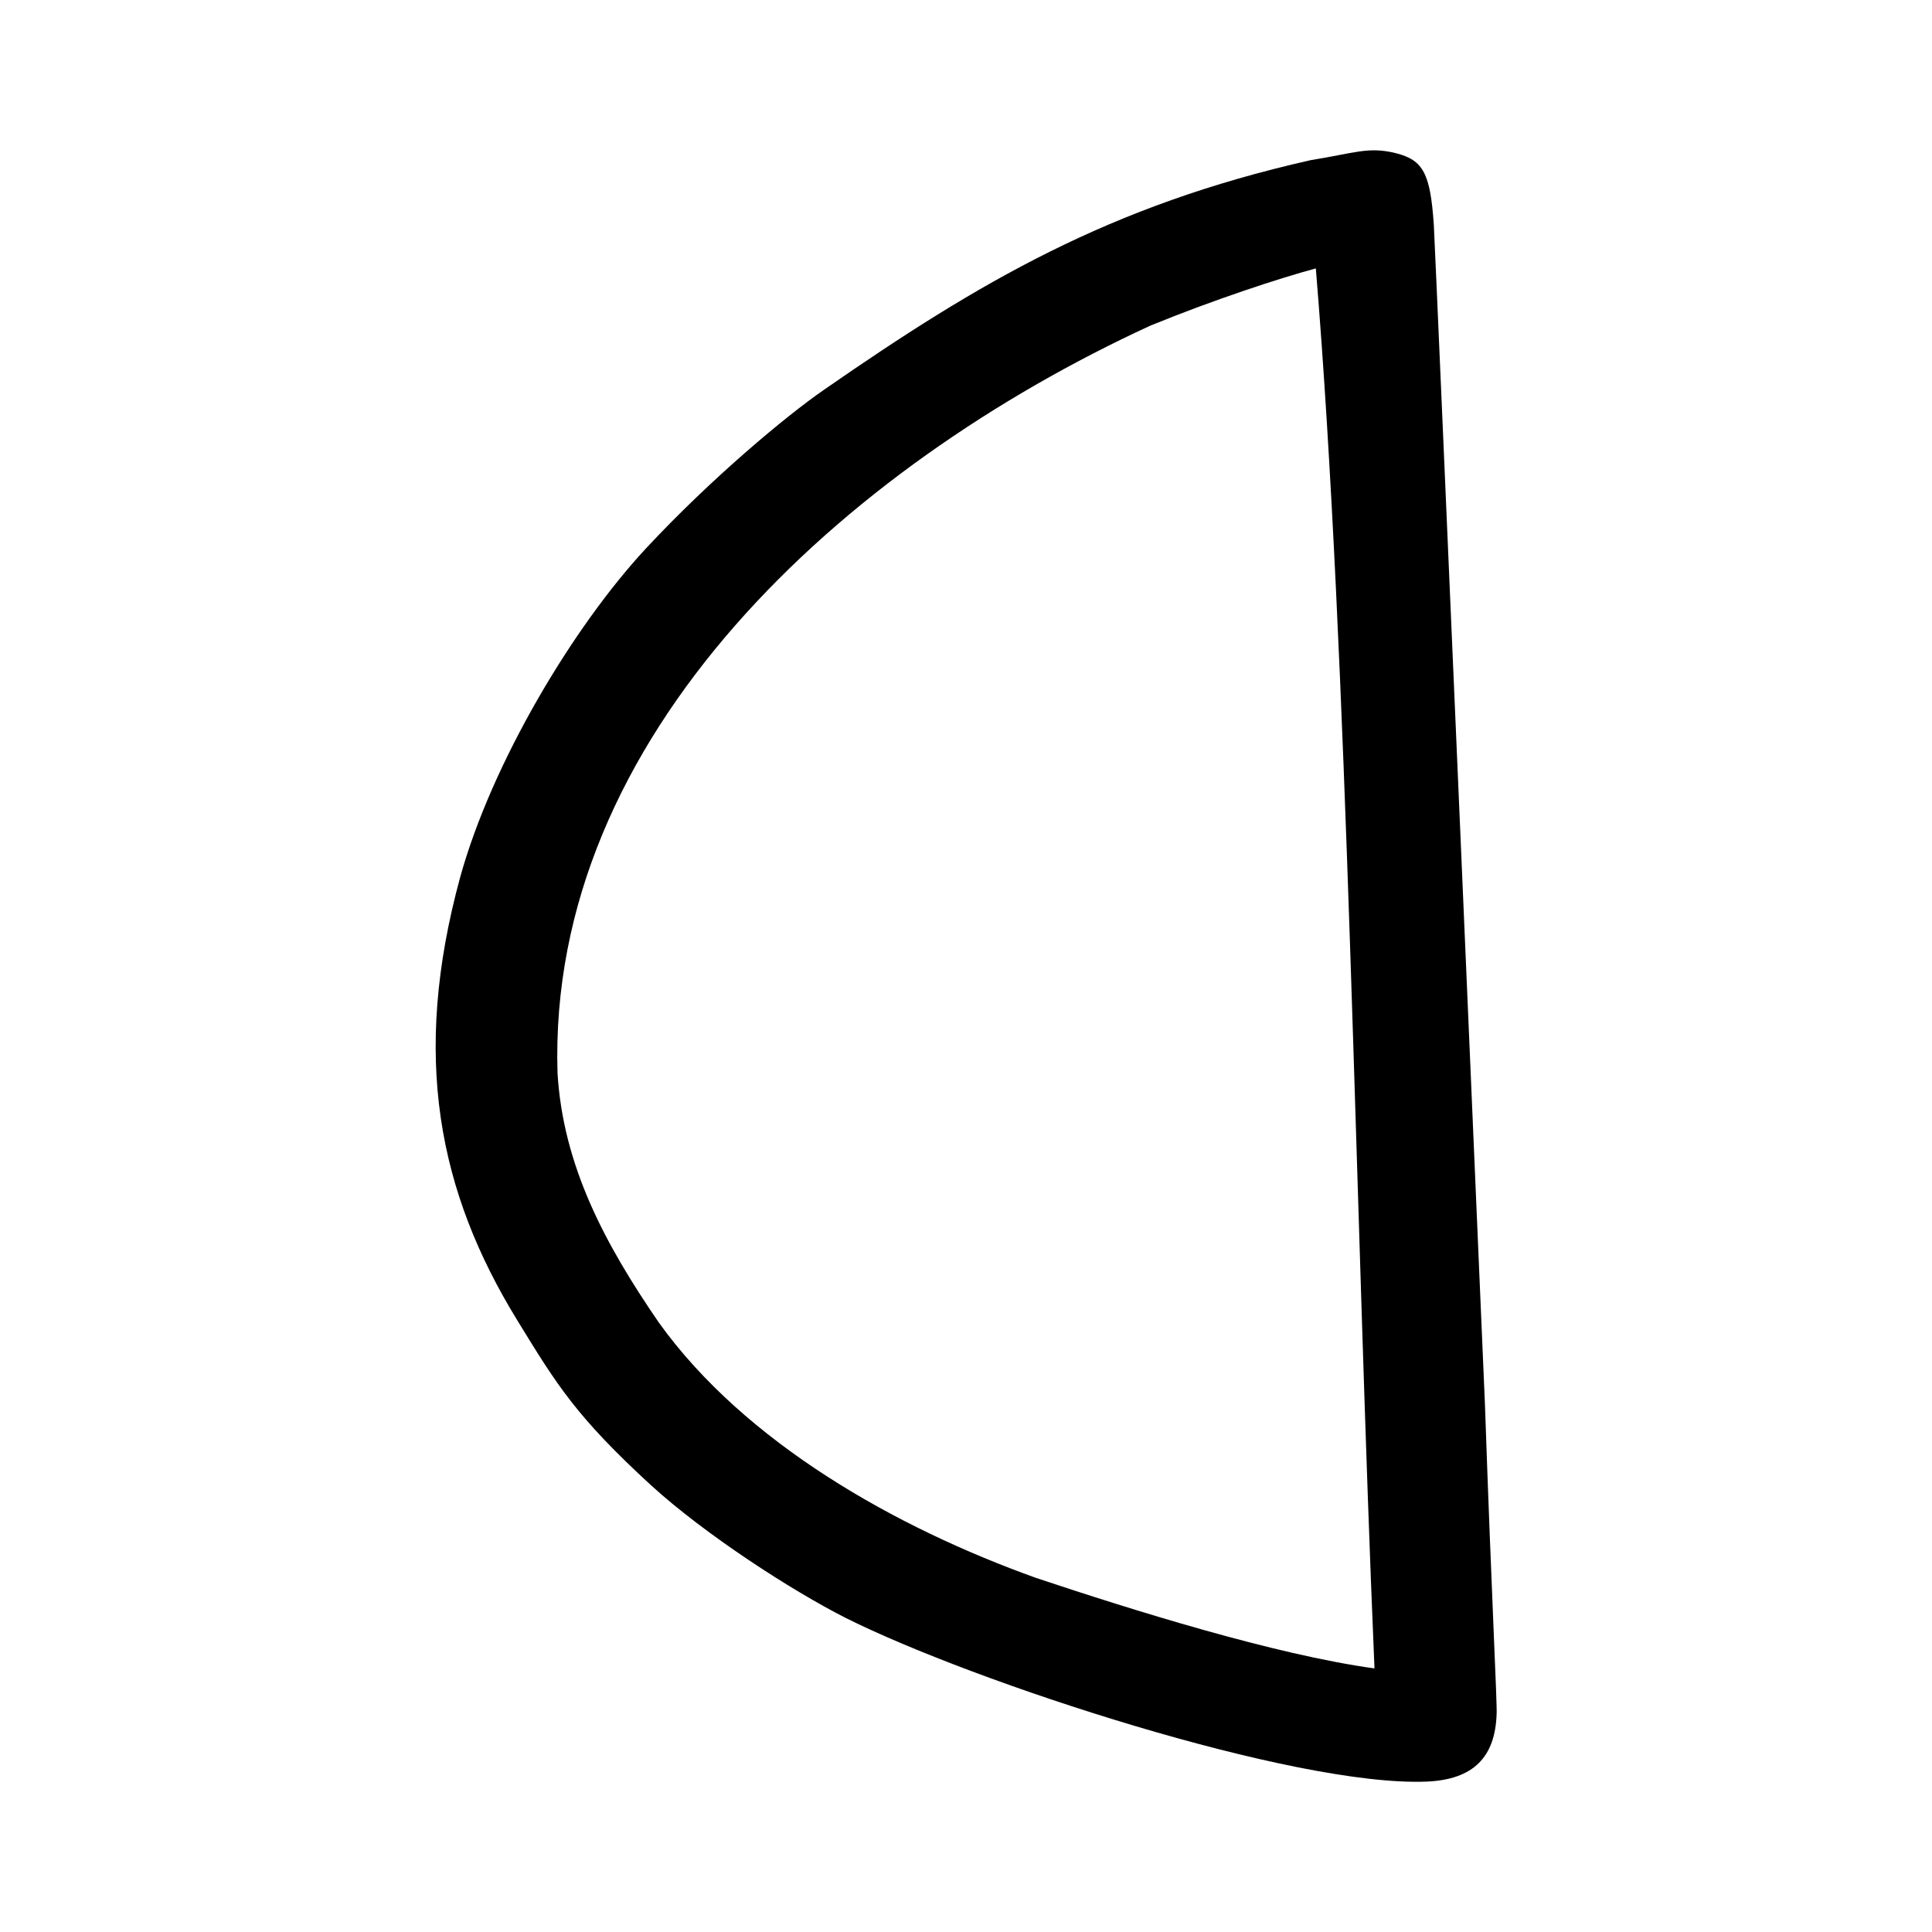 <svg xmlns="http://www.w3.org/2000/svg" viewBox="0 0 280 280"><path d="M215.2 203.3c0-.1-7.1-165.2-7.4-170.7-.5-7.4-1.5-9.4-5.5-10.4s-6 0-12.3 1c-29.3 6.6-48.1 17.7-70.6 33.3-5.5 3.8-16.4 12.9-25.8 23-10.5 11.3-22.3 31-26.9 47.6-7.1 26-3.2 45.6 8.3 64.3 5.7 9.3 8.5 13.9 19.4 23.9 7.8 7.1 20.3 15.2 28.2 19.2 18.6 9.3 65 24.5 84.2 23.7 6.8-.3 9.9-3.6 10.1-9.8.1-1.5-.7-16.1-1.7-45.1zm-65 25.4c-20.4-7.3-42.2-19.6-54.7-37-7.9-11.5-13.9-22.8-14.7-36.2-1.5-48.9 41.4-87.8 85.9-108.3 9.3-3.8 18.8-6.9 24-8.3 4.7 56.9 5.7 137.3 8.5 202.9-14.5-2-35.2-8.5-49-13.1z"/></svg>